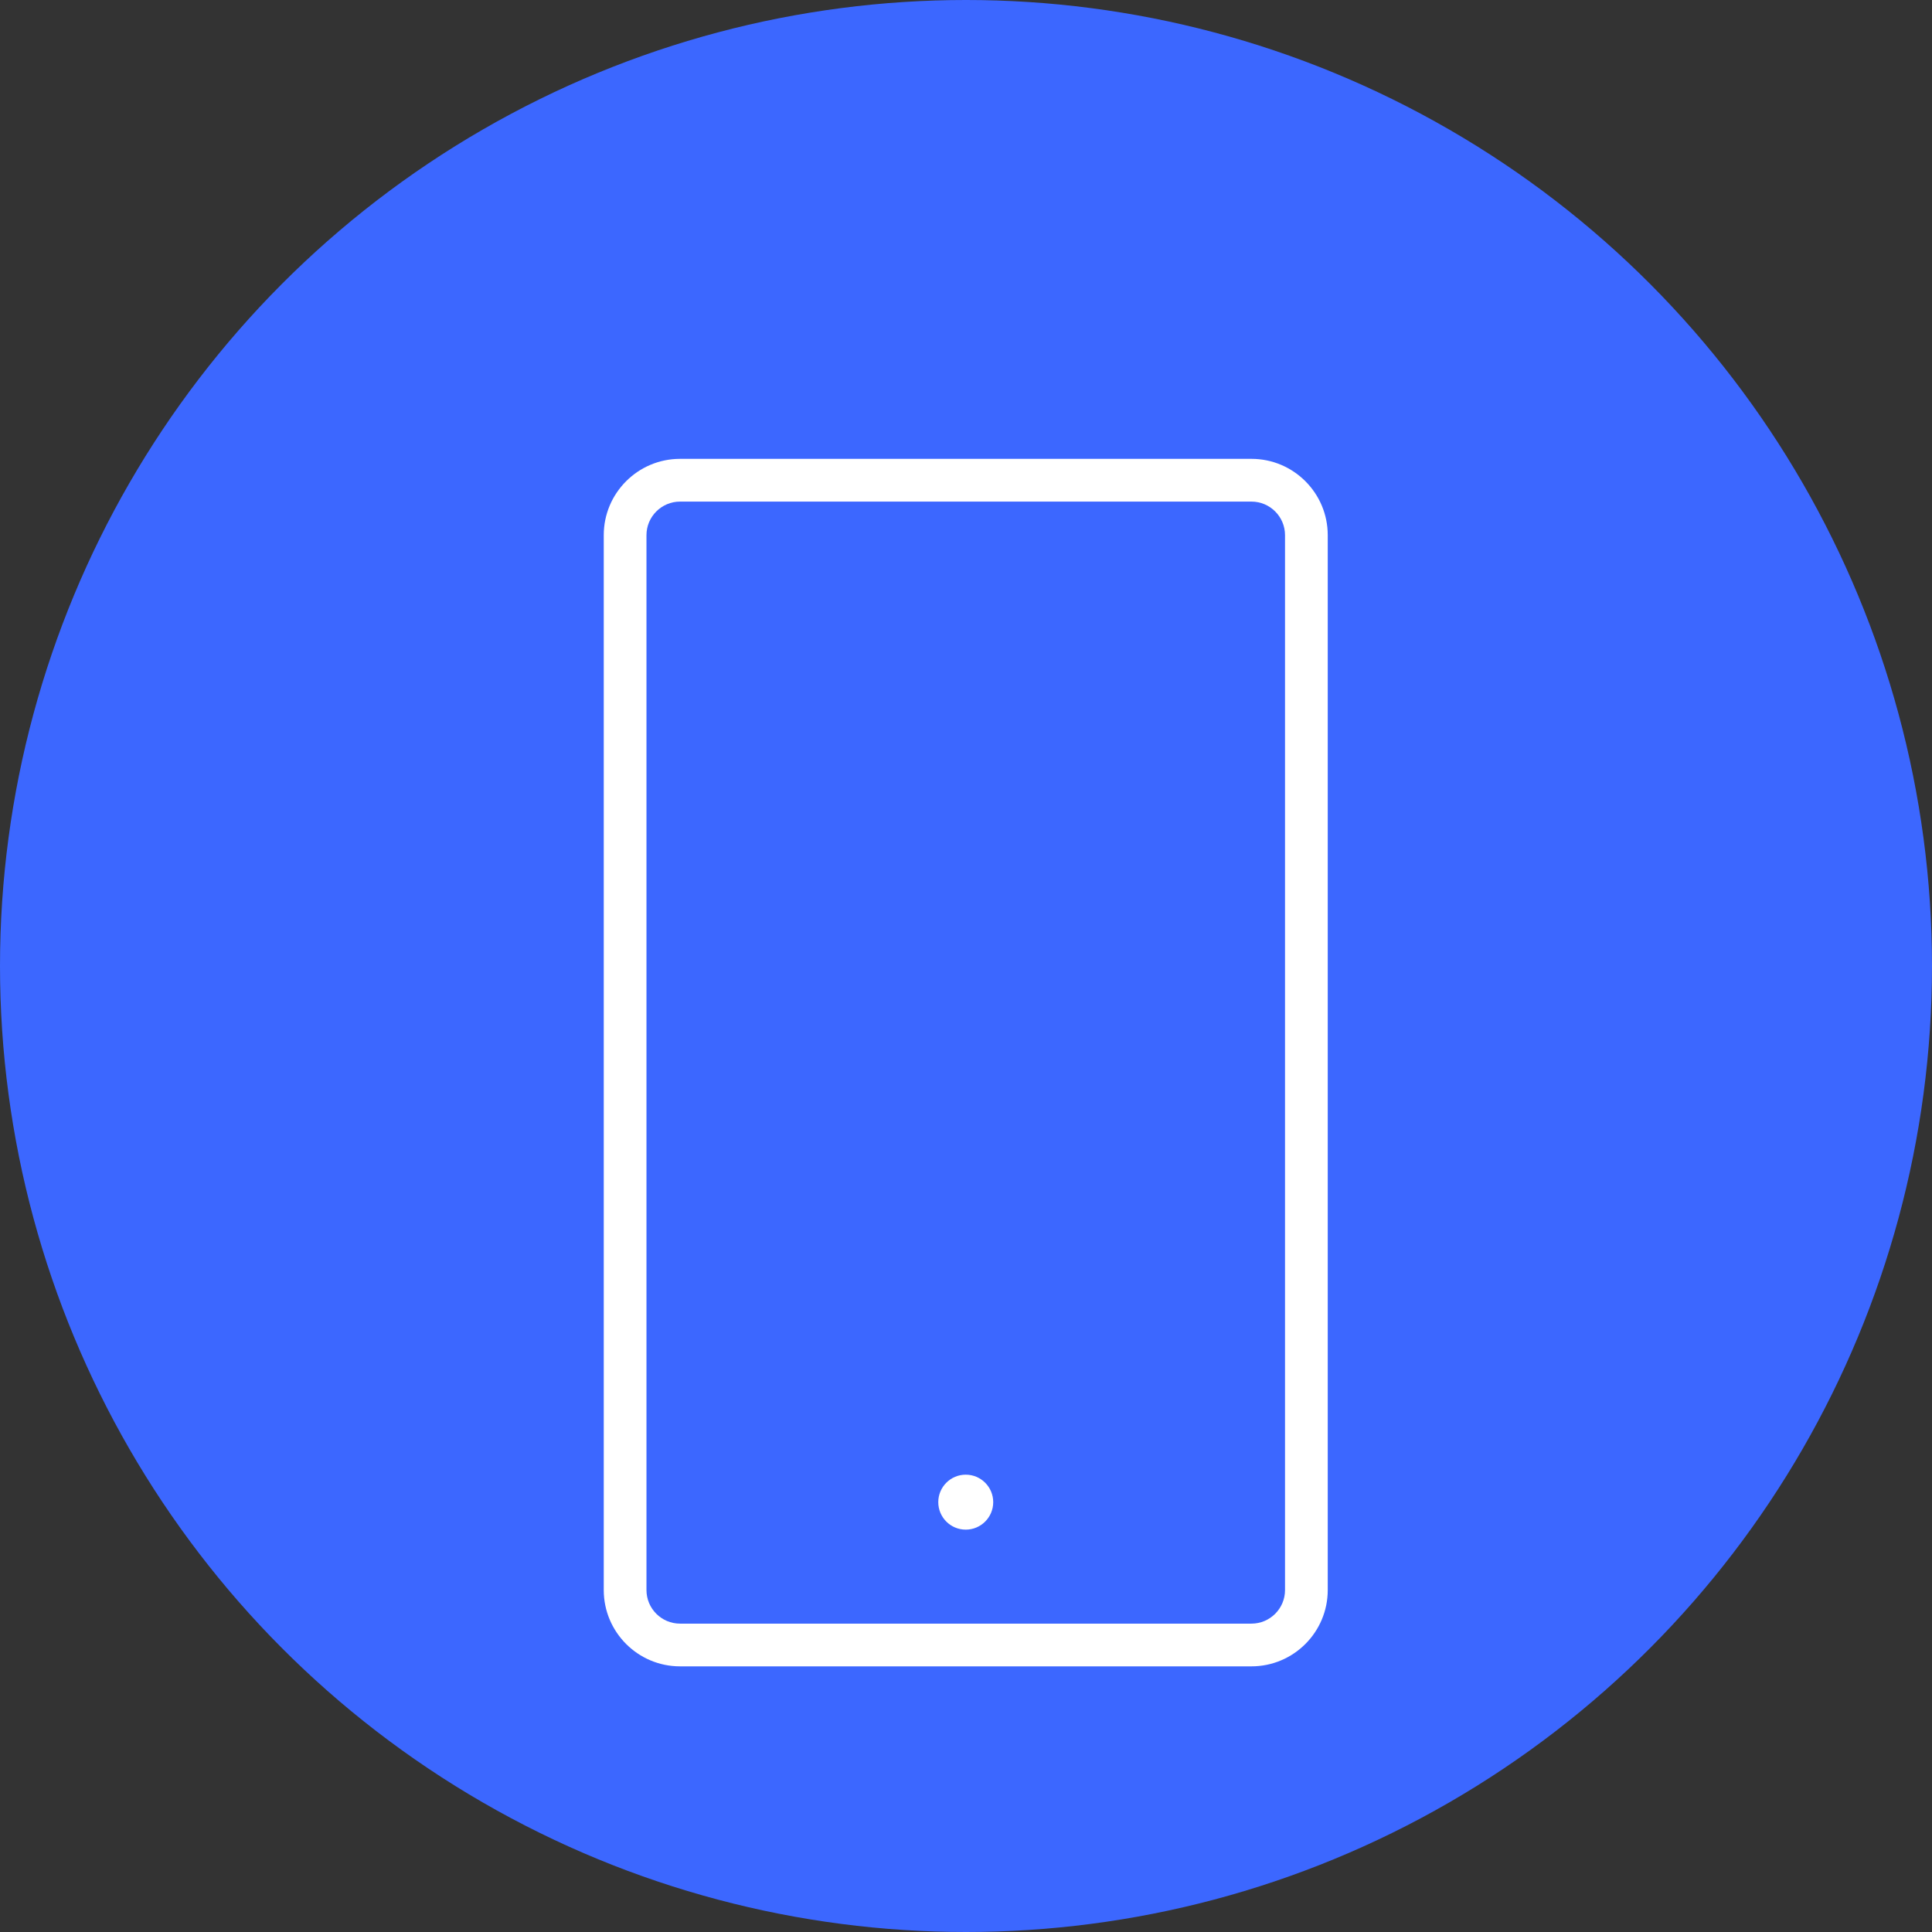 <?xml version="1.0" encoding="UTF-8"?> <svg xmlns="http://www.w3.org/2000/svg" width="80" height="80" viewBox="0 0 80 80" fill="none"><rect x="0" y="0" width="80" height="80" fill="#333333" stroke="none"/> <circle cx="40" cy="40" r="40" fill="#3C67FF"></circle> <path d="M51.82 19H28.159C26.417 19 25 20.417 25 22.159V65.841C25 67.583 26.417 69 28.159 69H51.82C53.562 69 54.979 67.583 54.979 65.841V22.159C54.979 20.417 53.562 19 51.82 19ZM53.21 65.841C53.21 66.608 52.586 67.231 51.82 67.231H28.159C27.393 67.231 26.769 66.608 26.769 65.841V22.16C26.769 21.393 27.393 20.77 28.159 20.77H51.82C52.587 20.77 53.21 21.394 53.21 22.16V65.841Z" fill="white"></path> <path d="M39.989 63.339C40.617 63.339 41.127 62.829 41.127 62.201C41.127 61.573 40.617 61.063 39.989 61.063C39.361 61.063 38.852 61.573 38.852 62.201C38.852 62.829 39.361 63.339 39.989 63.339Z" fill="white"></path> </svg> 